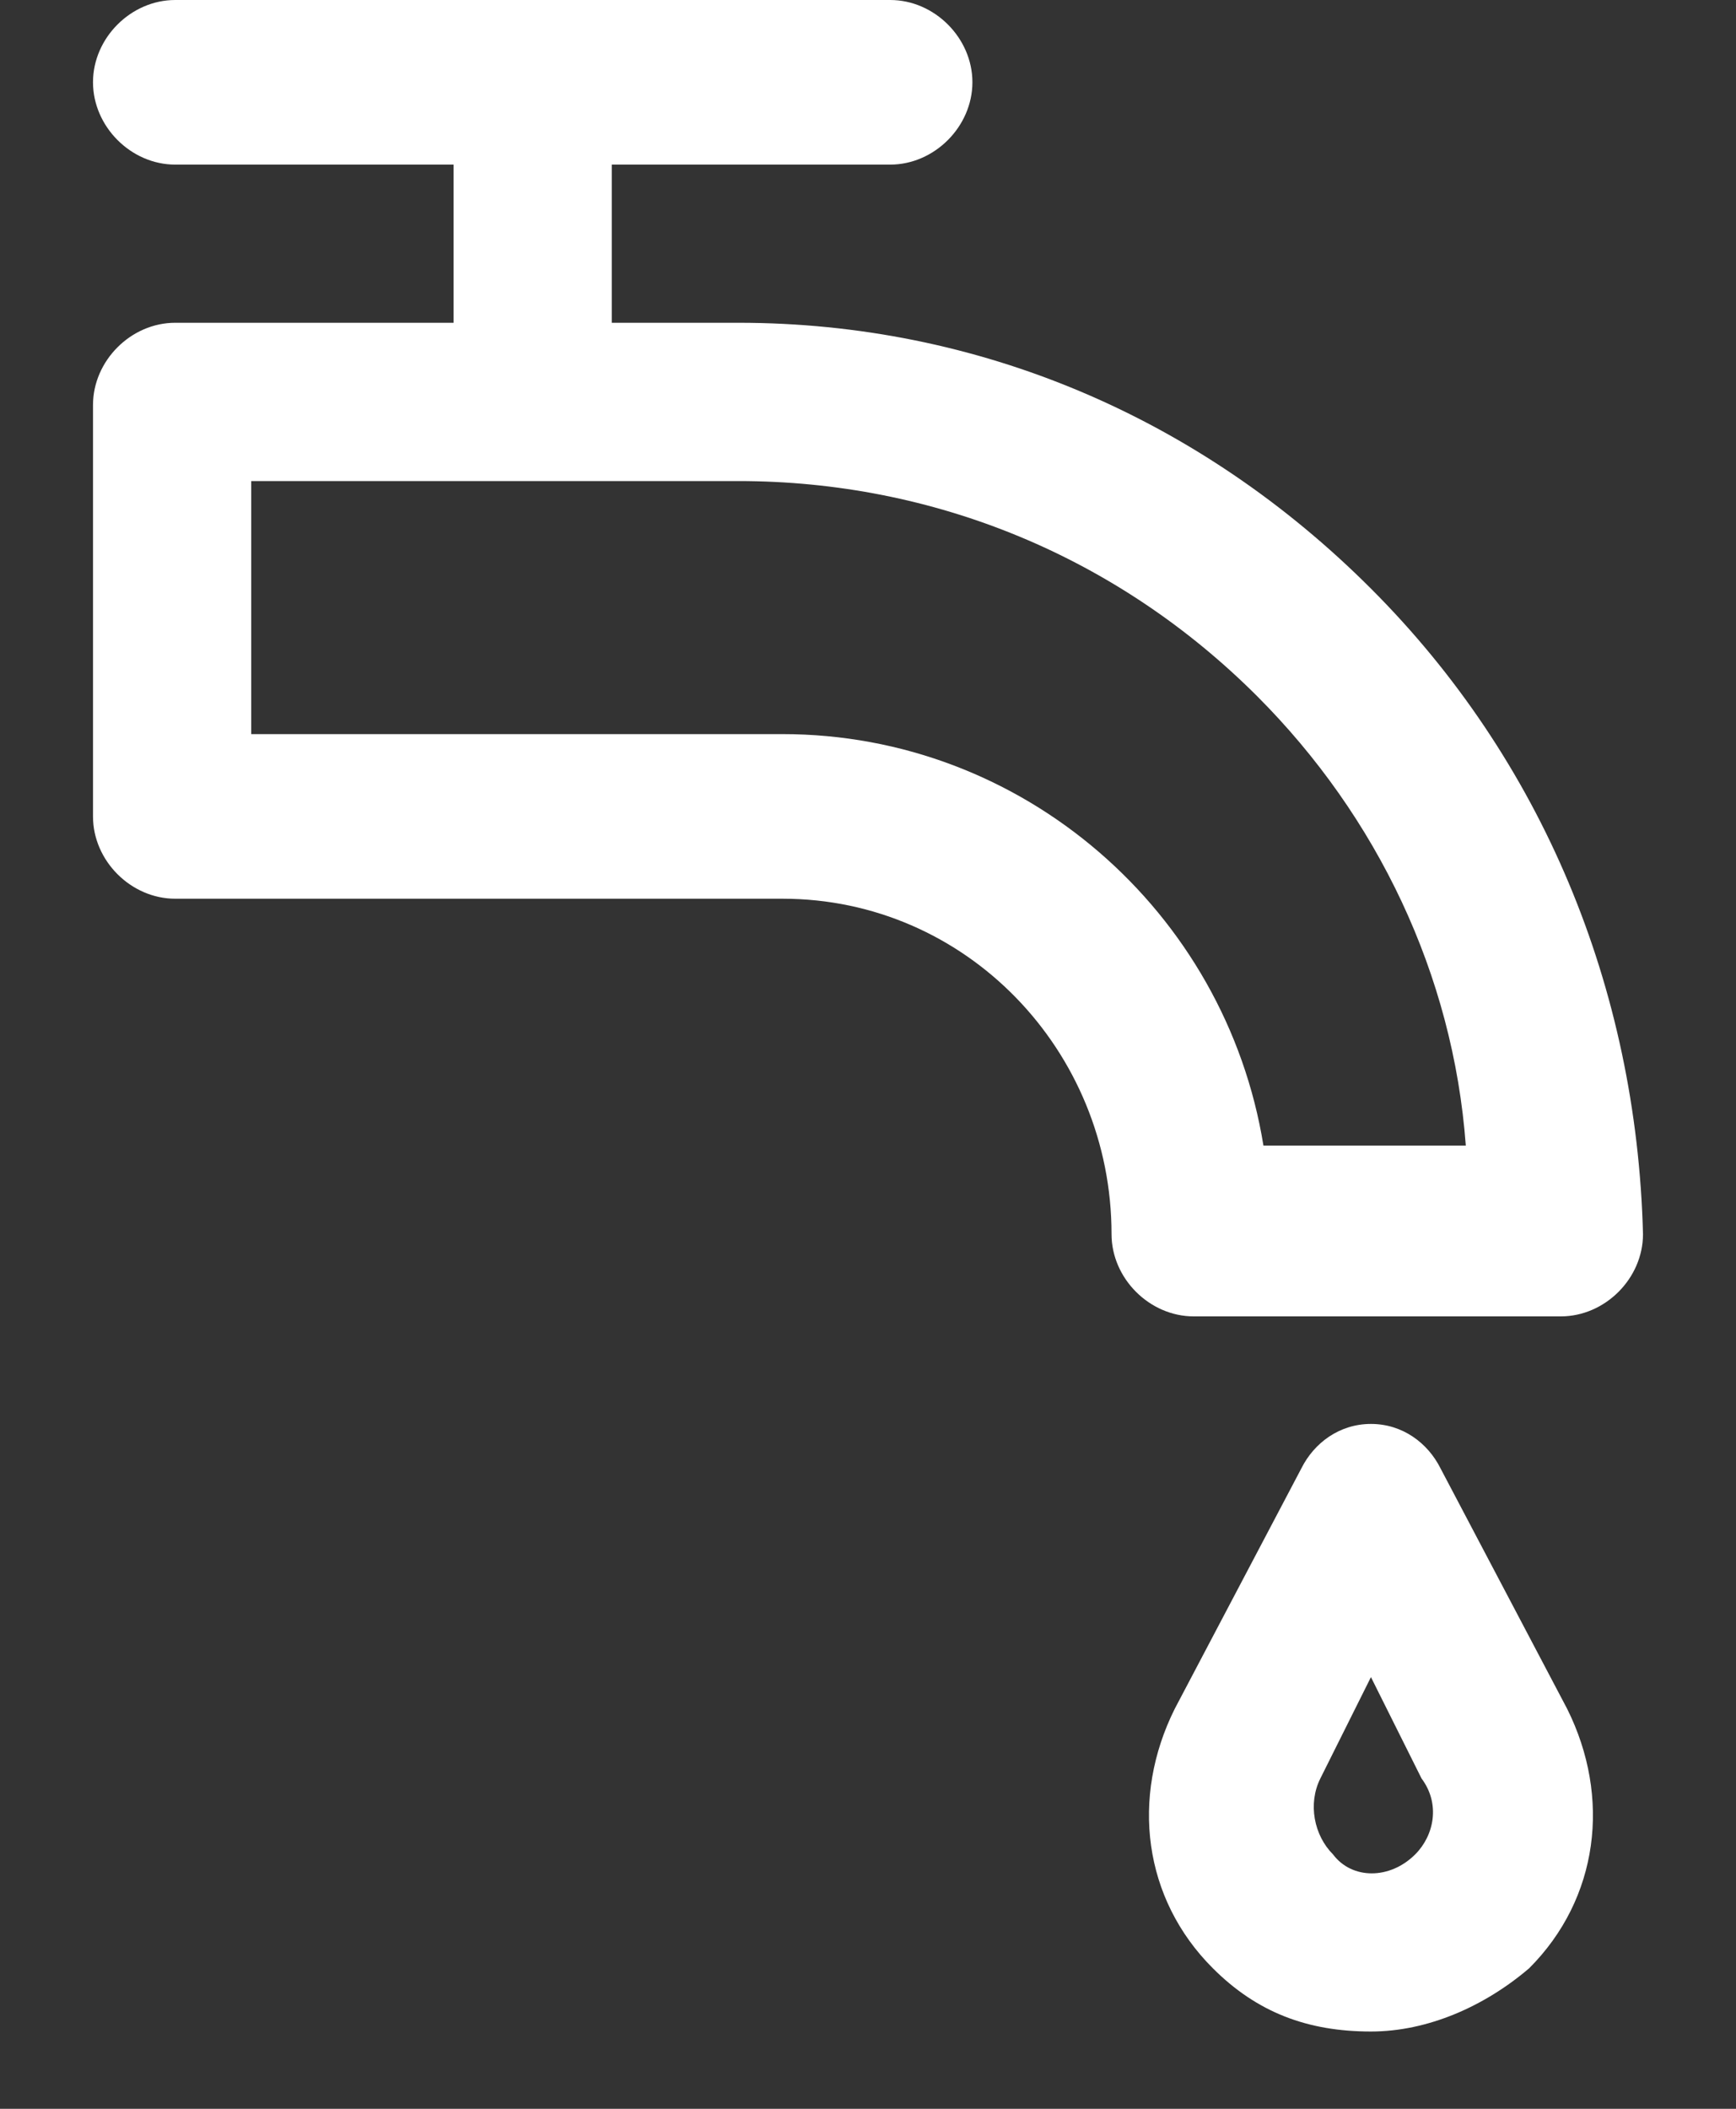 <svg width="14" height="17" viewBox="0 0 14 17" fill="none" xmlns="http://www.w3.org/2000/svg">
<rect x="0" y="0" width="14" height="17" fill="#333333" stroke="none"/>
<path d="M11.617 11.837C11.515 11.633 11.311 11.479 11.056 11.479C10.801 11.479 10.597 11.633 10.495 11.837L9.474 13.775C9.117 14.49 9.219 15.306 9.781 15.867C10.138 16.224 10.546 16.377 11.056 16.377C11.515 16.377 11.974 16.173 12.332 15.867C12.893 15.306 12.995 14.49 12.638 13.775L11.617 11.837ZM11.413 14.949C11.209 15.153 10.903 15.153 10.75 14.949C10.597 14.796 10.546 14.541 10.648 14.337L11.056 13.52L11.464 14.337C11.617 14.541 11.566 14.796 11.413 14.949Z" fill="white"/>
<path d="M11.056 4.745C9.678 3.367 7.893 2.602 5.954 2.602H4.934V1.327H7.179C7.536 1.327 7.842 1.02 7.842 0.663C7.842 0.306 7.536 0 7.179 0H1.413C1.056 0 0.75 0.306 0.75 0.663C0.75 1.02 1.056 1.327 1.413 1.327H3.658V2.602H1.413C1.056 2.602 0.75 2.908 0.75 3.265V6.582C0.75 6.939 1.056 7.245 1.413 7.245H6.311C7.791 7.245 8.964 8.469 8.964 9.949C8.964 10.306 9.27 10.612 9.627 10.612H12.587C12.944 10.612 13.25 10.306 13.25 9.949C13.199 7.959 12.434 6.122 11.056 4.745ZM10.189 9.235C9.883 7.347 8.25 5.918 6.311 5.918H2.026V3.878H5.954C7.536 3.878 9.015 4.49 10.138 5.612C11.107 6.582 11.719 7.857 11.821 9.235H10.189Z" fill="white"/>
</svg>
